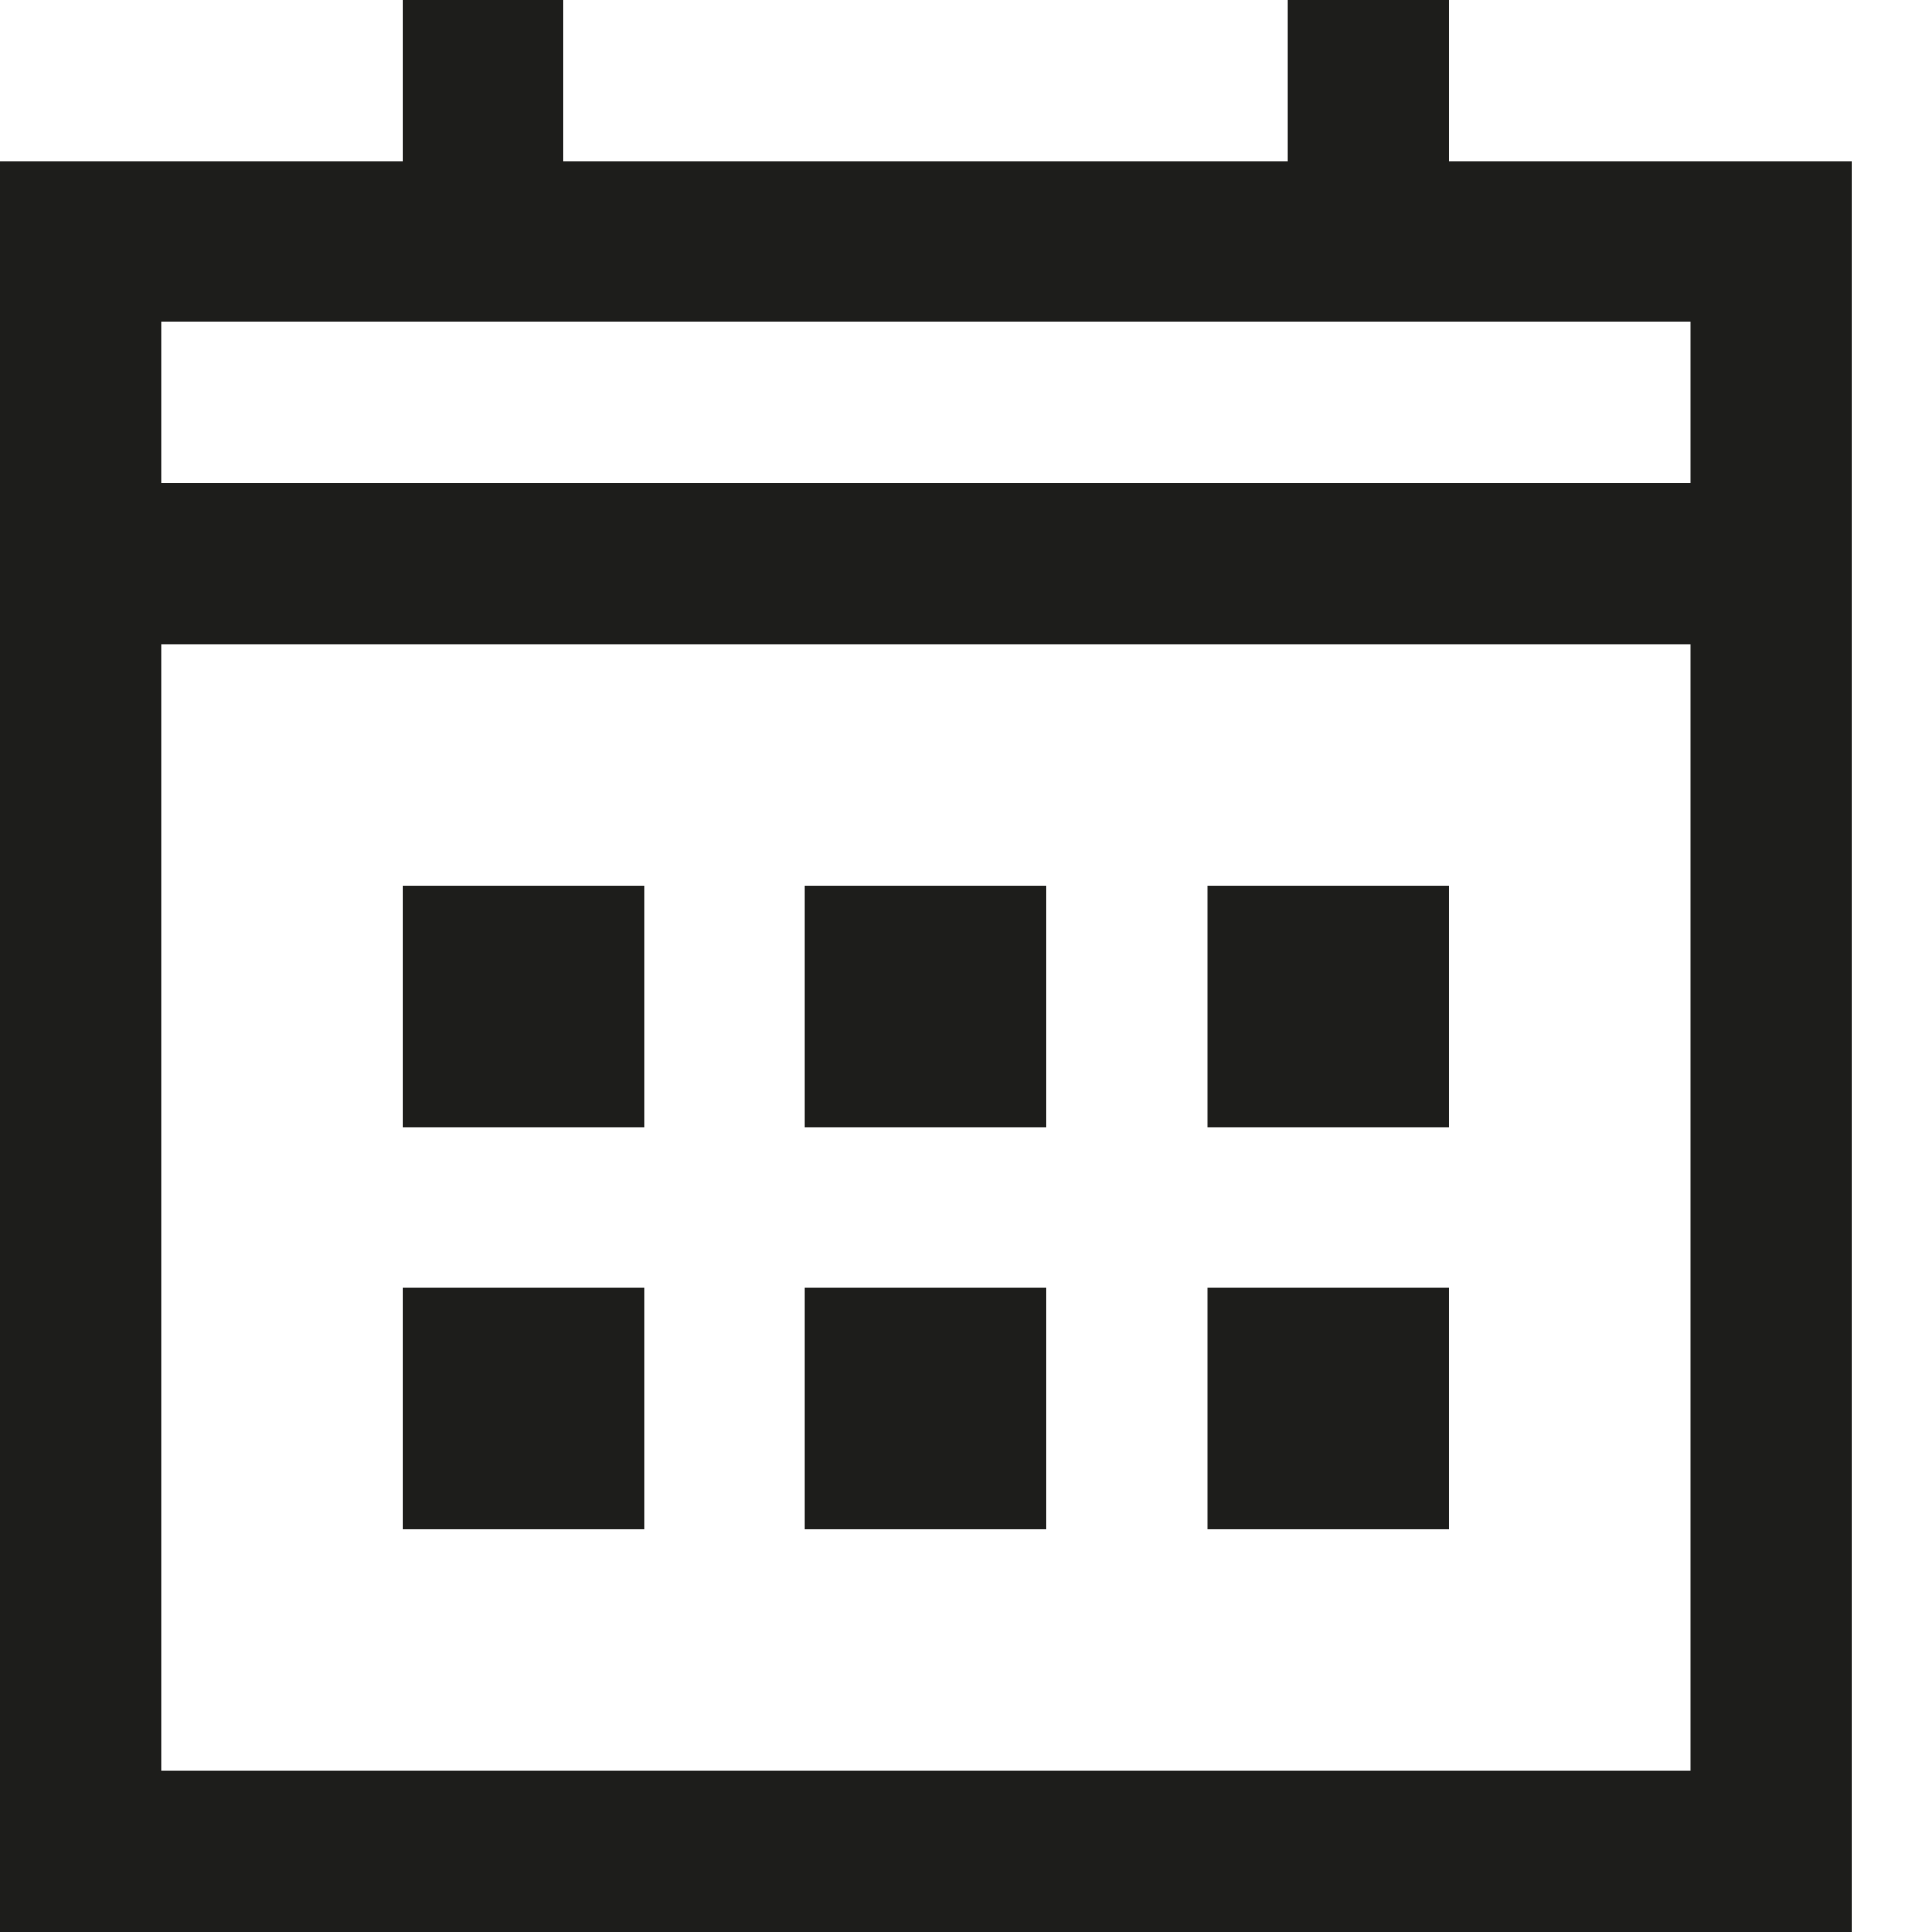<svg width="24" height="24" xmlns="http://www.w3.org/2000/svg"><path d="M7 0v2h9V0h2v2h5v22H0V2h5V0h2zm14 8H2v14h19V8zM8 16v3H5v-3h3zm5 0v3h-3v-3h3zm5 0v3h-3v-3h3zM8 11v3H5v-3h3zm5 0v3h-3v-3h3zm5 0v3h-3v-3h3zm3-7H2v2h19V4z" fill="#1D1D1B"/></svg>